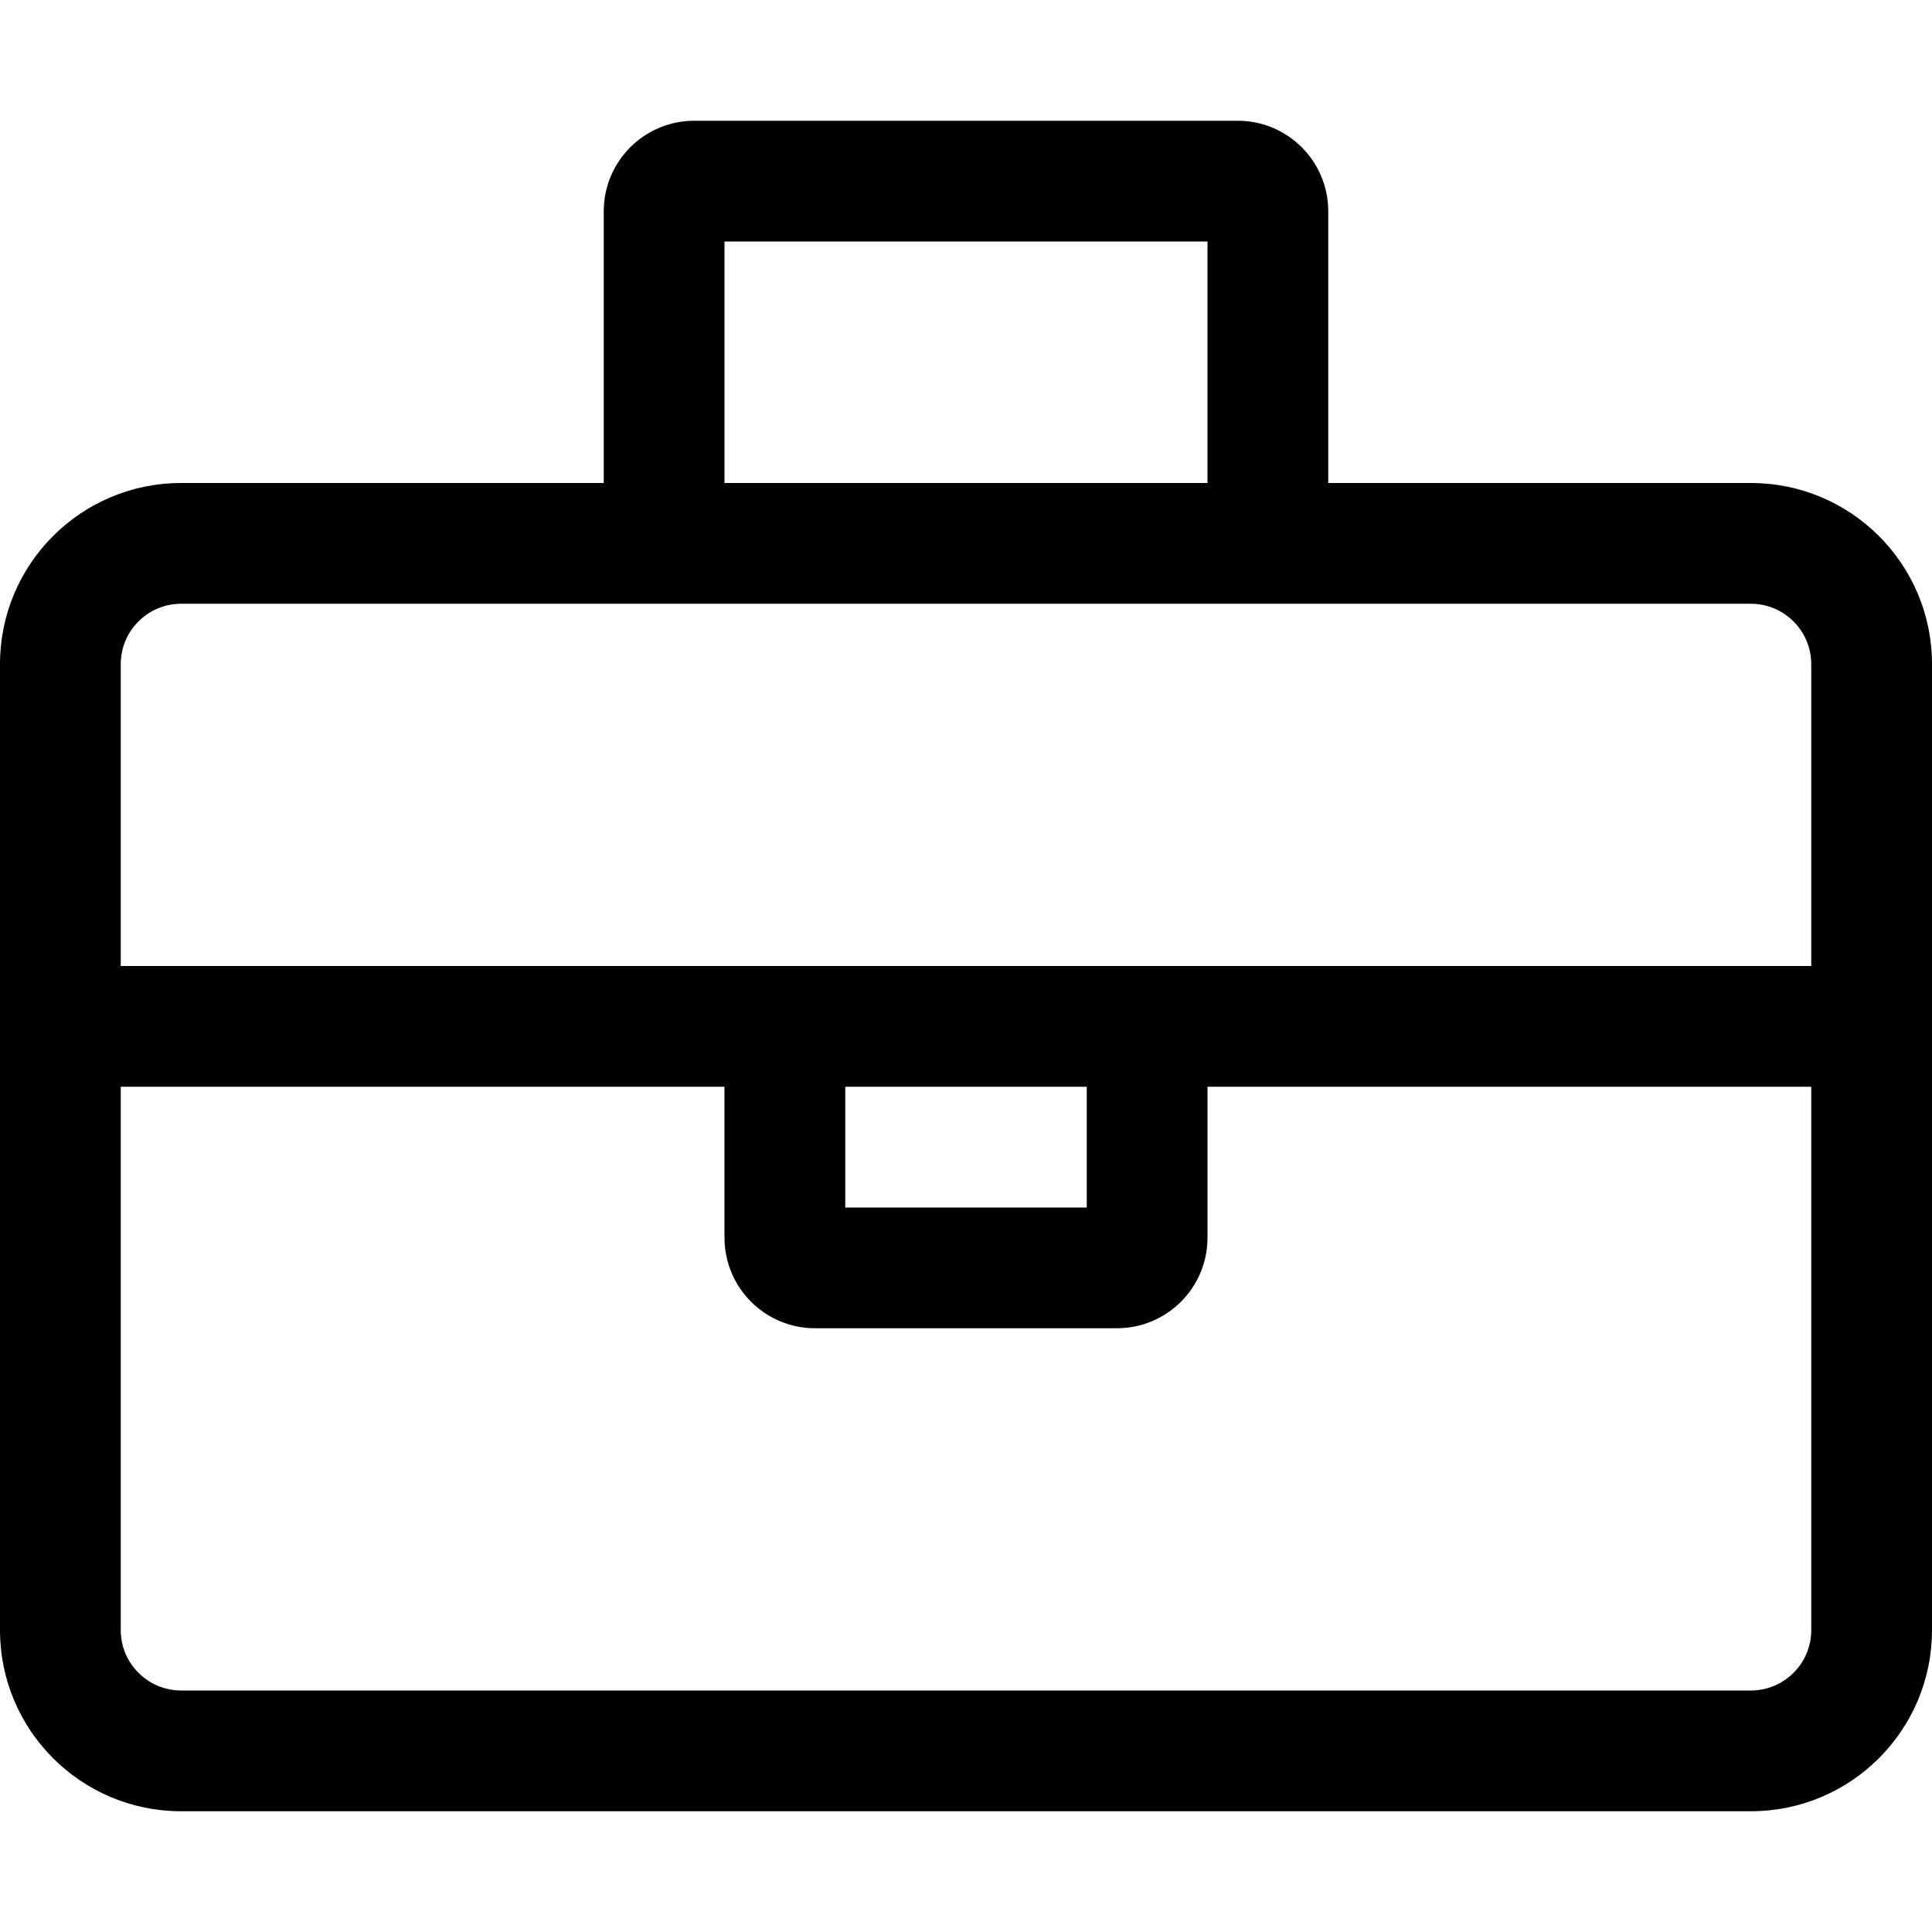 <svg xmlns="http://www.w3.org/2000/svg" viewBox="0 0 512 512"><!-- Font Awesome Pro 5.15.3 by @fontawesome - https://fontawesome.com License - https://fontawesome.com/license (Commercial License) --><path d="M464 128H352V56c0-13.26-10.74-24-24-24H184c-13.26 0-24 10.74-24 24v72H48c-26.51 0-48 21.49-48 48v256c0 26.51 21.49 48 48 48h416c26.51 0 48-21.49 48-48V176c0-26.51-21.49-48-48-48zM192 64h128v64H192V64zm288 368c0 8.82-7.18 16-16 16H48c-8.82 0-16-7.18-16-16V288h160v40c0 13.25 10.75 24 24 24h80c13.25 0 24-10.75 24-24v-40h160v144zM224 320v-32h64v32h-64zm256-64H32v-80c0-8.82 7.18-16 16-16h416c8.82 0 16 7.18 16 16v80z"/></svg>